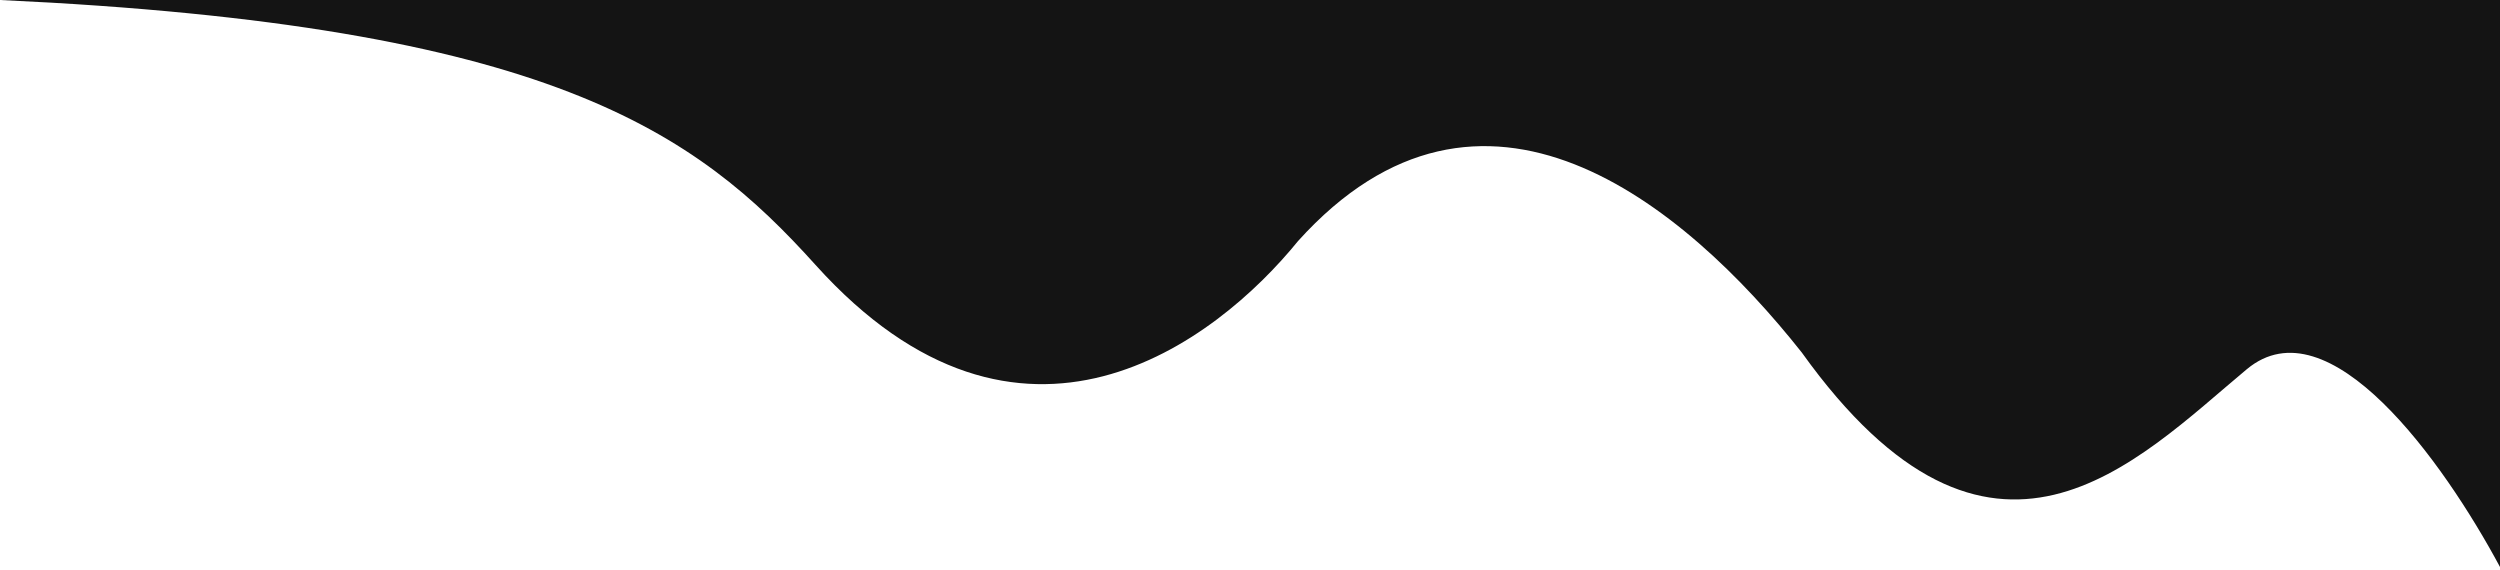 <?xml version="1.0" encoding="UTF-8"?> <svg xmlns="http://www.w3.org/2000/svg" width="474" height="108" viewBox="0 0 474 108" fill="none"><path d="M154.631 50.237C131.891 24.988 104.3 4.823 0 0H474V107.5C463.22 87.405 441.5 57.083 426 70C405 87.5 377.583 117.052 341.603 66.815C319.2 38.515 280.964 7.033 246.096 45.716C230.599 64.806 193.542 93.441 154.631 50.237Z" fill="#141414"></path></svg> 